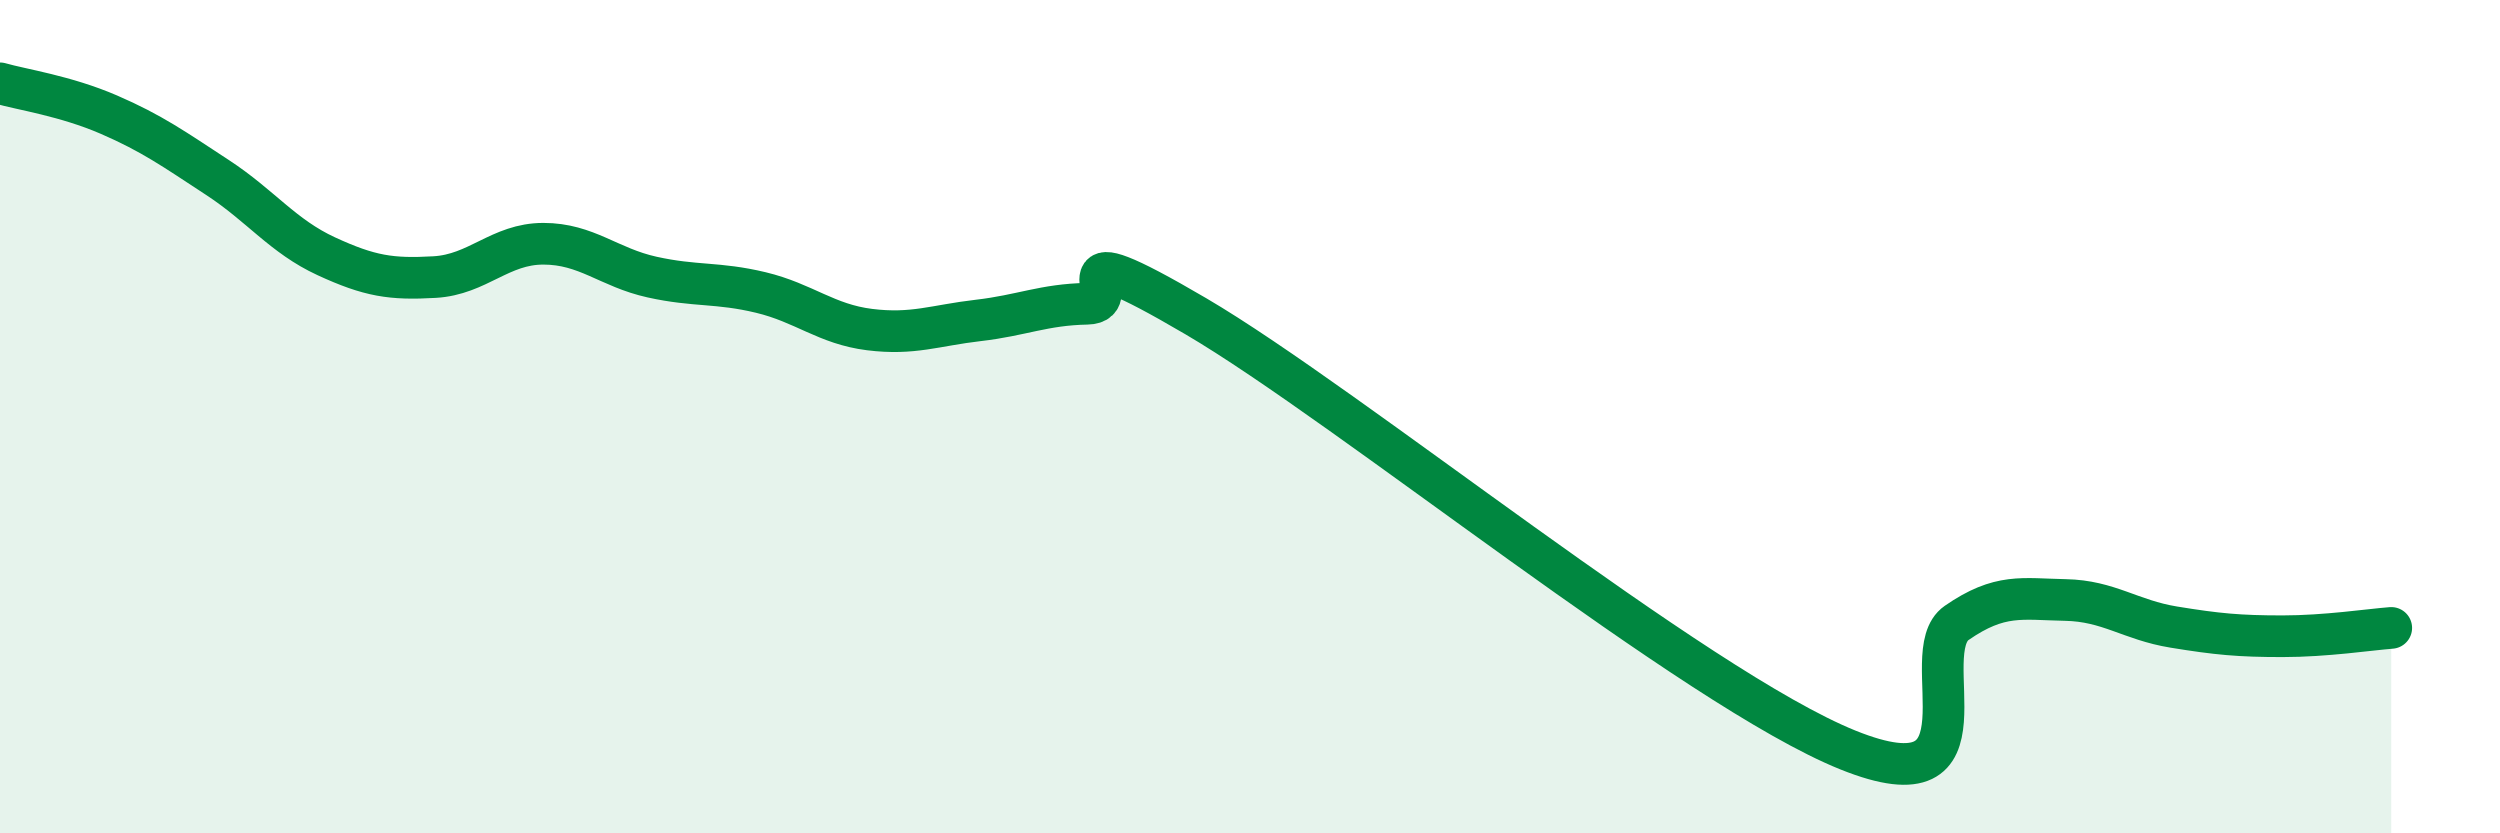 
    <svg width="60" height="20" viewBox="0 0 60 20" xmlns="http://www.w3.org/2000/svg">
      <path
        d="M 0,2 C 0.52,2.15 1.57,2.3 2.61,2.75 C 3.65,3.2 4.18,3.58 5.22,4.26 C 6.26,4.94 6.79,5.67 7.83,6.15 C 8.87,6.63 9.39,6.71 10.43,6.65 C 11.47,6.59 12,5.85 13.04,5.85 C 14.08,5.85 14.61,6.42 15.65,6.65 C 16.69,6.88 17.22,6.77 18.26,7.02 C 19.3,7.27 19.83,7.78 20.87,7.91 C 21.91,8.04 22.44,7.81 23.48,7.69 C 24.52,7.57 25.05,7.31 26.09,7.29 C 27.13,7.27 25.05,5.45 28.7,7.59 C 32.35,9.73 40.7,16.53 44.35,18 C 48,19.47 45.92,15.67 46.96,14.95 C 48,14.23 48.53,14.38 49.57,14.4 C 50.61,14.42 51.13,14.88 52.17,15.05 C 53.21,15.22 53.74,15.27 54.78,15.27 C 55.82,15.27 56.87,15.11 57.39,15.07L57.39 20L0 20Z"
        fill="#008740"
        opacity="0.1"
        stroke-linecap="round"
        stroke-linejoin="round"
      />
      <path
        d="M 0,2 C 0.52,2.15 1.57,2.3 2.61,2.75 C 3.65,3.2 4.18,3.58 5.22,4.26 C 6.26,4.94 6.79,5.67 7.83,6.15 C 8.87,6.63 9.39,6.71 10.43,6.65 C 11.47,6.59 12,5.85 13.04,5.85 C 14.08,5.85 14.61,6.42 15.65,6.65 C 16.69,6.88 17.22,6.77 18.26,7.02 C 19.3,7.27 19.83,7.78 20.87,7.91 C 21.91,8.04 22.44,7.81 23.48,7.69 C 24.52,7.57 25.05,7.31 26.09,7.29 C 27.13,7.27 25.05,5.45 28.7,7.59 C 32.35,9.73 40.7,16.53 44.35,18 C 48,19.47 45.92,15.67 46.96,14.95 C 48,14.23 48.53,14.38 49.57,14.4 C 50.61,14.42 51.13,14.88 52.17,15.05 C 53.21,15.22 53.74,15.27 54.78,15.27 C 55.82,15.27 56.87,15.11 57.39,15.07"
        stroke="#008740"
        stroke-width="1"
        fill="none"
        stroke-linecap="round"
        stroke-linejoin="round"
      />
    </svg>
  